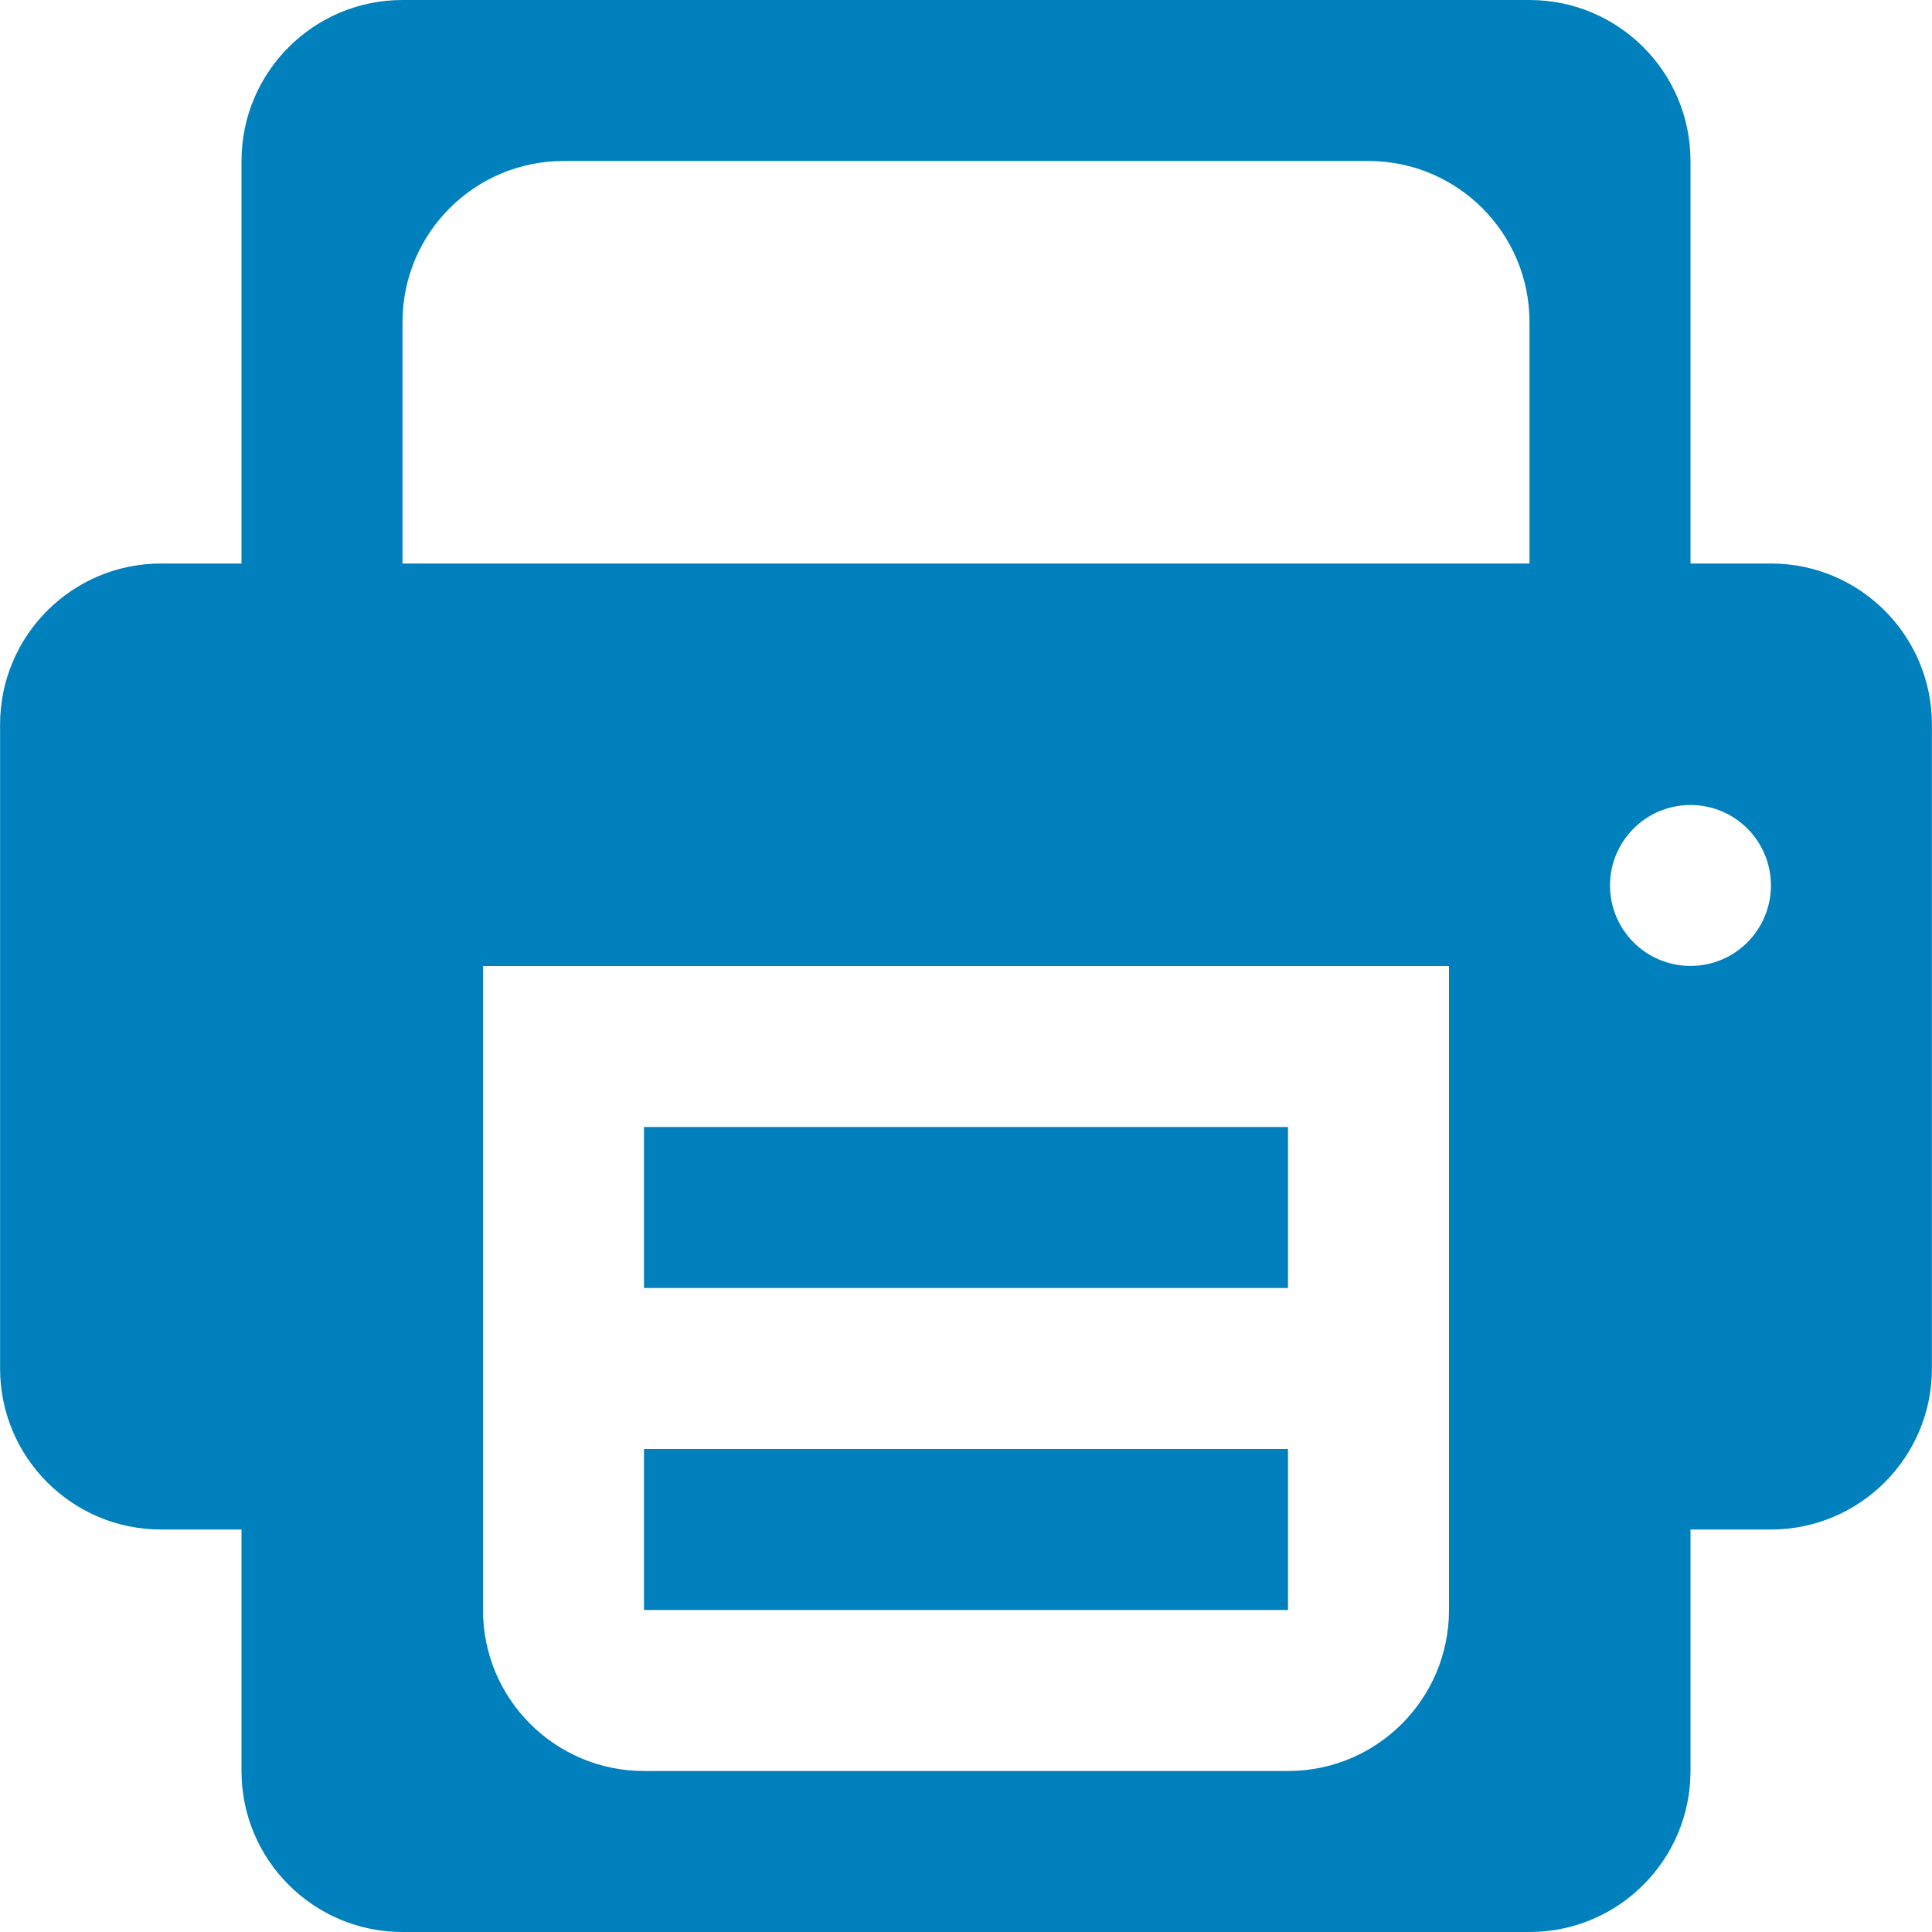 <svg xmlns="http://www.w3.org/2000/svg" class="contacts-icon-container" width="24" height="24" viewBox="0 0 24 24"><path class="fax-fill-one" d="M6 20c0 1.105.896 2 2 2h8c1.104 0 2-.895 2-2v-8h-12v8zm2-6h8v2h-8v-2zm0 4h8v2h-8v-2zM17 2h-10c-1.104 0-2 .896-2 2v3h14v-3c0-1.105-.896-2-2-2z" fill="none"/><circle cx="21" cy="11" r="1" fill="none"/><path class="fax-fill-two" fill="#0080bc" d="M21.999 7h-.999v-5c0-1.105-.896-2-2-2h-14c-1.104 0-2 .895-2 2v5h-.999c-1.105 0-2 .896-2 2.001v7.999c0 1.104.895 2 2 2h.999v3c0 1.105.896 2 2 2h14c1.104 0 2-.895 2-2v-3h.999c1.104 0 2-.896 2-2v-7.999c0-1.105-.895-2.001-2-2.001zm-3.999 13c0 1.105-.896 2-2 2h-8c-1.104 0-2-.895-2-2v-8h12v8zm1-13h-14v-3c0-1.104.896-2 2-2h10c1.104 0 2 .895 2 2v3zm2 4.999c-.553 0-1-.448-1-1 0-.551.447-.999 1-.999s.999.448.999.999c0 .552-.446 1-.999 1zM8 14h8v2h-8zM8 18h8v2h-8z"/></svg>